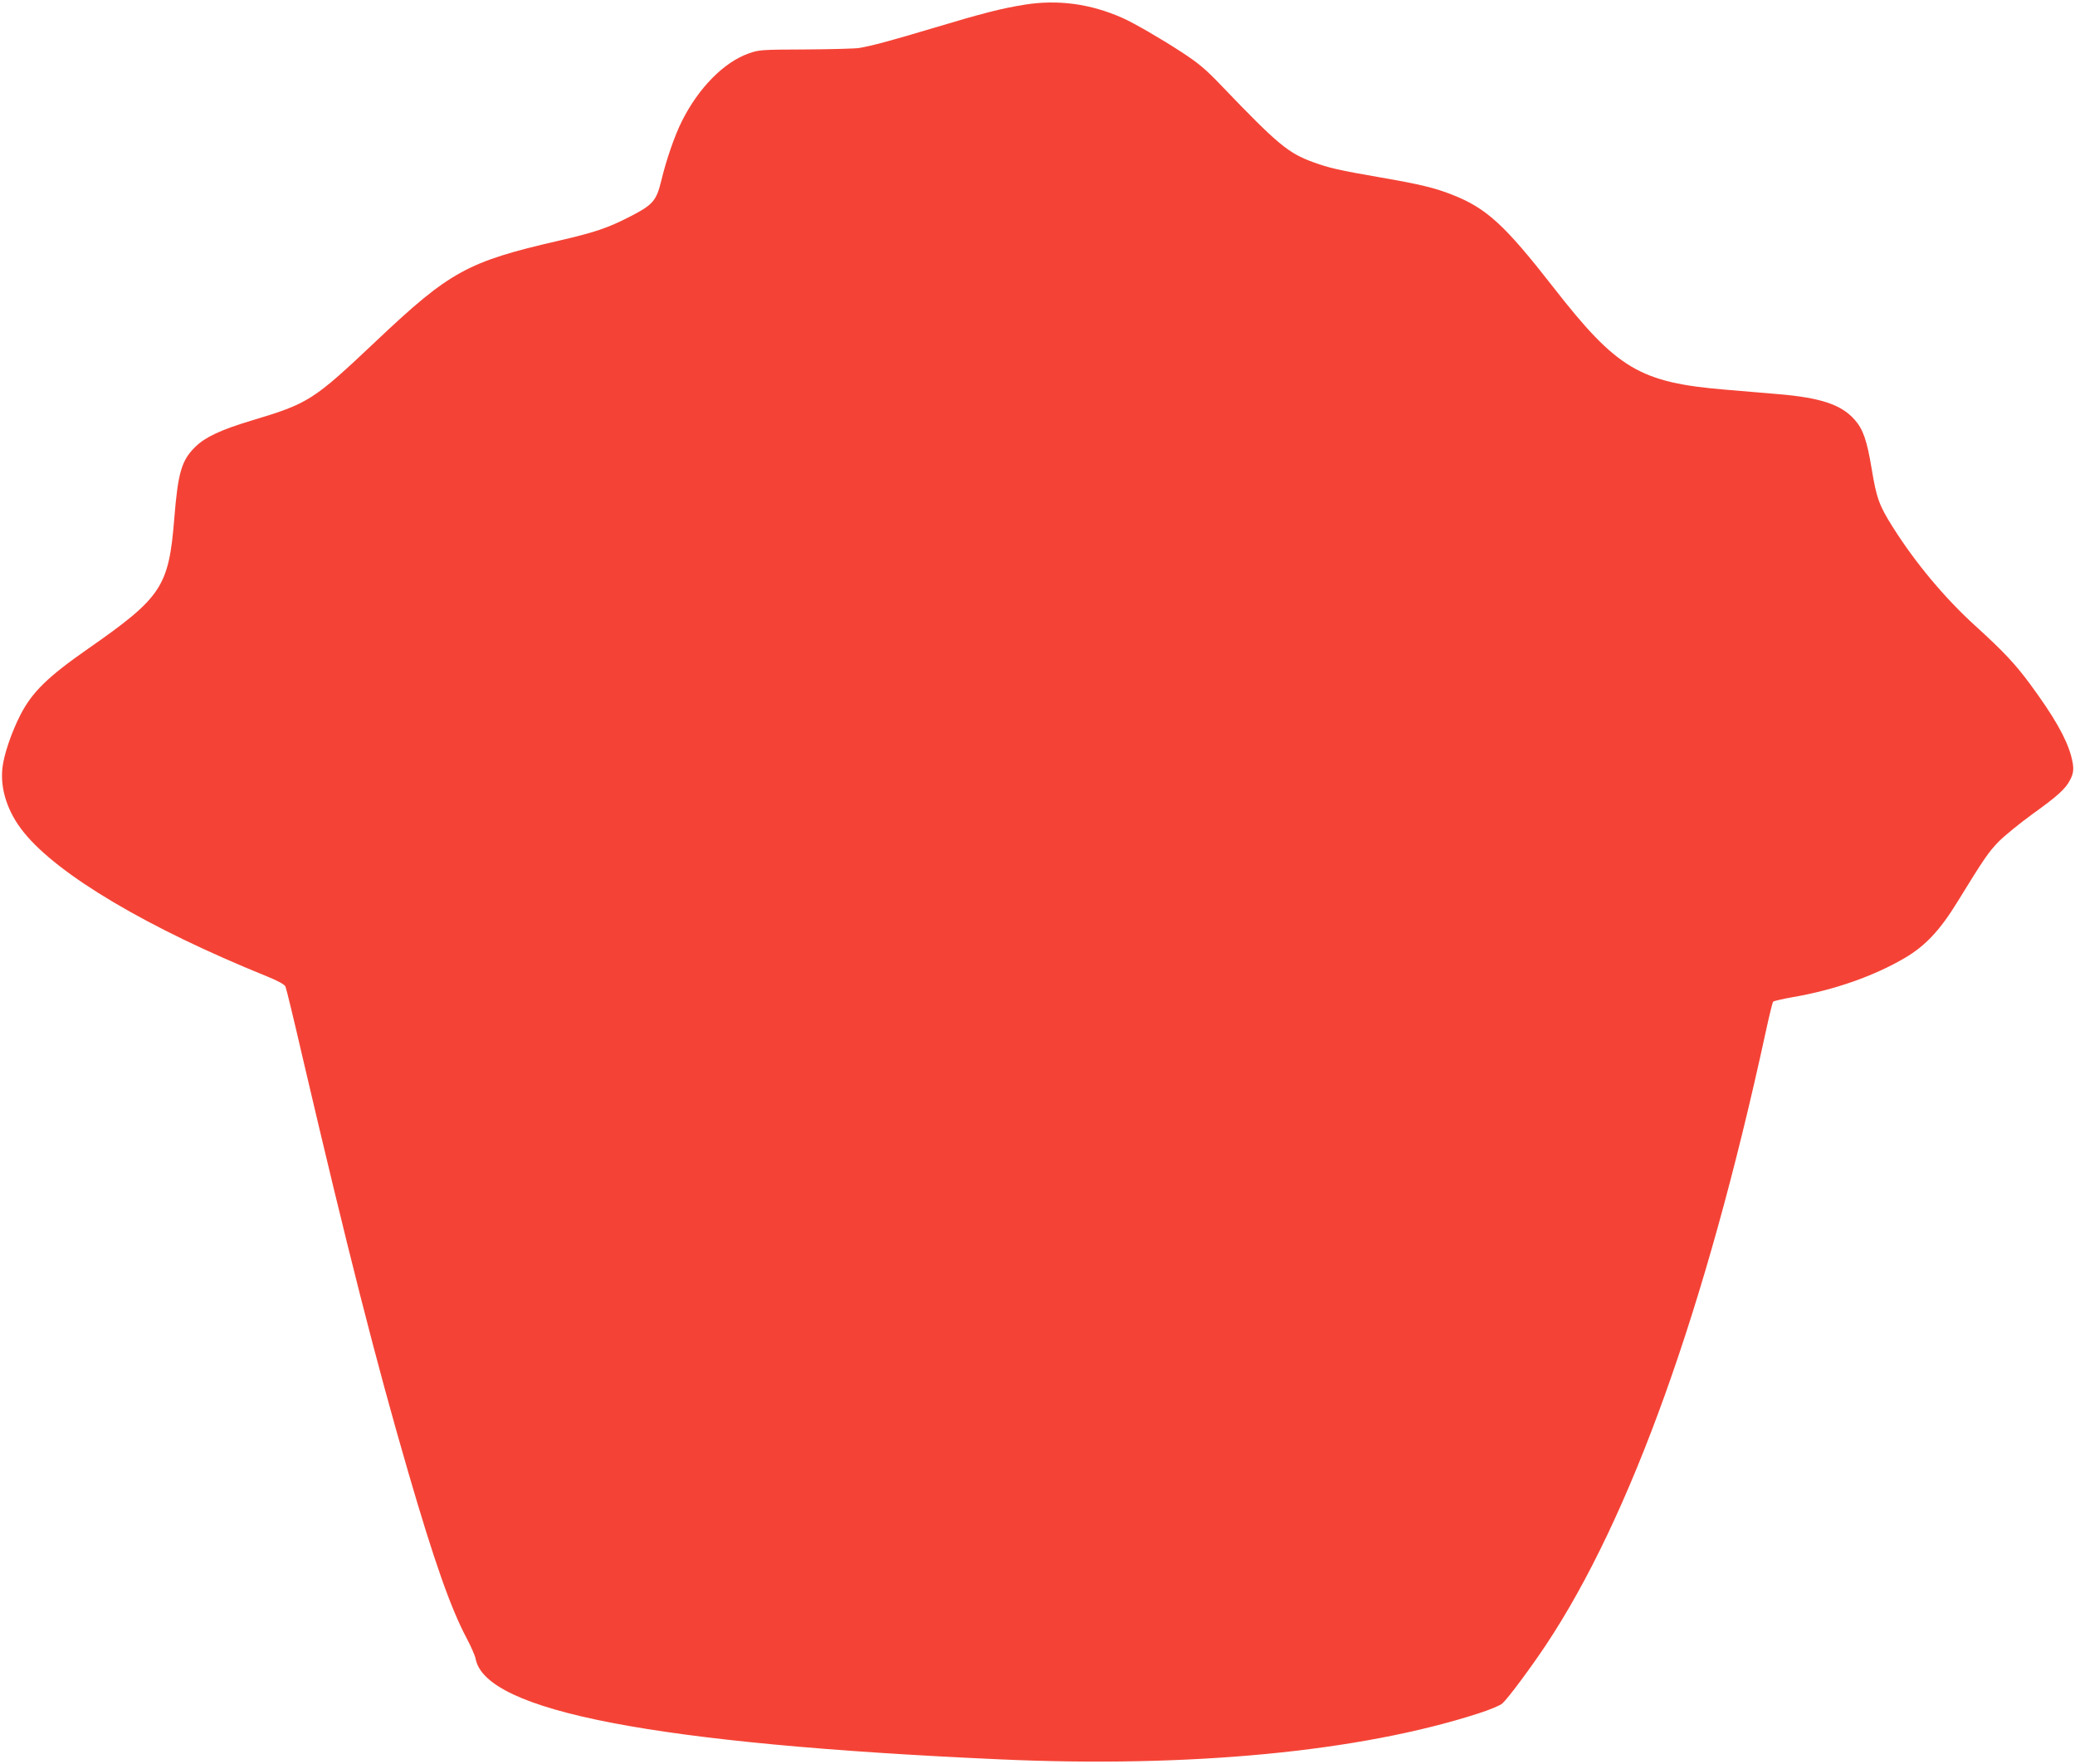 <?xml version="1.0" standalone="no"?>
<!DOCTYPE svg PUBLIC "-//W3C//DTD SVG 20010904//EN"
 "http://www.w3.org/TR/2001/REC-SVG-20010904/DTD/svg10.dtd">
<svg version="1.0" xmlns="http://www.w3.org/2000/svg"
 width="1280pt" height="1088pt" viewBox="0 0 1280 1088"
 preserveAspectRatio="xMidYMid meet">
<g transform="translate(0,1088) scale(0.1,-0.1)"
fill="#f44336" stroke="none">
<path d="M6320 10851 c-144 -23 -260 -53 -570 -146 -254 -76 -373 -108 -450
-121 -25 -4 -173 -8 -330 -9 -269 -1 -289 -2 -350 -24 -154 -54 -310 -212
-413 -417 -45 -89 -97 -240 -128 -369 -30 -124 -52 -149 -195 -222 -136 -70
-218 -97 -439 -148 -561 -129 -670 -189 -1120 -614 -395 -373 -418 -388 -777
-496 -186 -56 -281 -101 -341 -159 -87 -84 -109 -159 -132 -445 -34 -420 -77
-485 -530 -801 -250 -174 -346 -268 -418 -407 -56 -109 -103 -247 -112 -329
-15 -132 33 -276 132 -398 212 -263 764 -590 1497 -887 72 -29 111 -51 117
-64 5 -11 52 -204 104 -430 282 -1205 454 -1881 655 -2571 159 -546 261 -835
359 -1019 26 -49 51 -106 55 -126 60 -323 1111 -525 3226 -620 1181 -54 2229
47 2960 283 69 22 136 50 148 62 35 31 178 224 269 361 522 785 986 2079 1354
3775 22 102 43 188 47 192 4 4 59 17 122 28 256 44 500 130 691 242 127 75
217 171 326 349 161 262 189 303 253 369 36 36 128 111 205 167 159 114 207
158 235 213 24 46 25 76 6 148 -30 110 -106 243 -254 444 -91 123 -162 199
-338 359 -187 170 -367 385 -508 608 -83 132 -100 176 -130 358 -29 176 -53
246 -106 305 -81 92 -208 135 -470 157 -74 6 -218 18 -320 27 -534 44 -674
127 -1067 631 -301 386 -413 489 -625 572 -106 42 -201 65 -439 106 -260 45
-321 59 -419 95 -152 55 -219 110 -560 466 -104 109 -146 144 -255 215 -121
79 -290 177 -360 208 -198 88 -399 115 -605 82z"/>
</g>
</svg>
